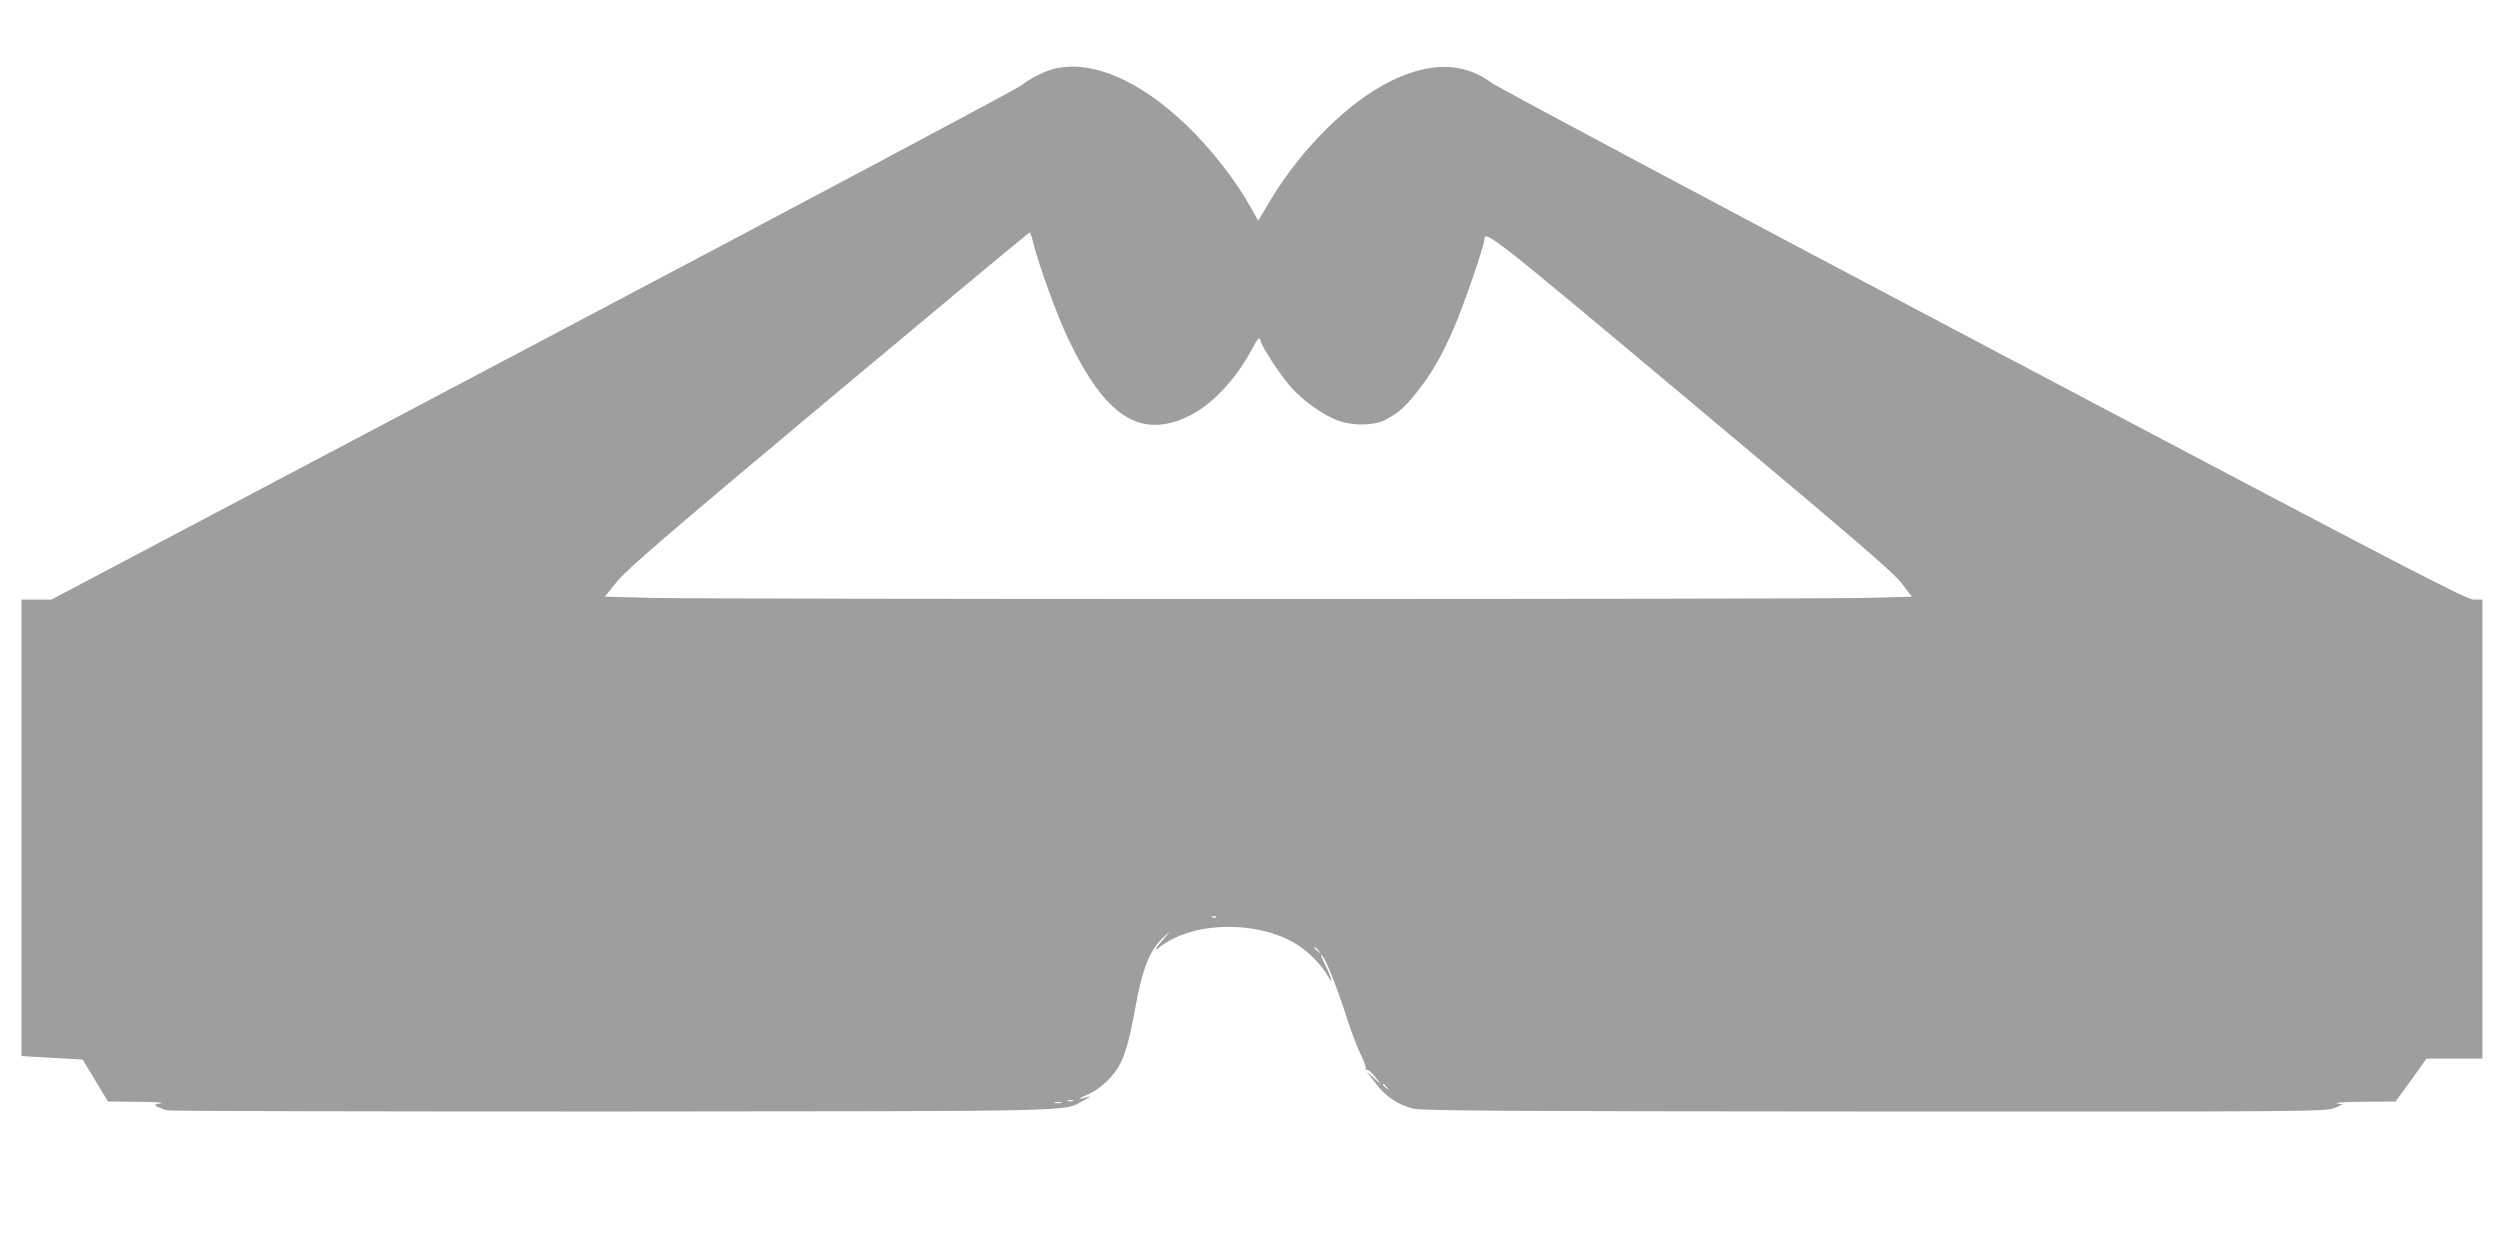 <?xml version="1.0" standalone="no"?>
<!DOCTYPE svg PUBLIC "-//W3C//DTD SVG 20010904//EN"
 "http://www.w3.org/TR/2001/REC-SVG-20010904/DTD/svg10.dtd">
<svg version="1.0" xmlns="http://www.w3.org/2000/svg"
 width="1280pt" height="640pt" viewBox="0 0 1280 640"
 preserveAspectRatio="xMidYMid meet">
<g transform="translate(0,640) scale(0.1,-0.1)"
fill="#9e9e9e" stroke="none">
<path d="M5410 6051 c-53 -11 -128 -47 -184 -90 -28 -21 -1156 -621 -2507
-1334 l-2456 -1297 -76 0 -77 0 0 -1169 0 -1168 156 -9 157 -9 65 -107 65
-108 156 -1 c86 -1 138 -5 116 -8 -36 -6 -38 -7 -20 -17 11 -6 34 -15 50 -19
17 -4 1045 -6 2286 -6 2434 2 2301 -1 2404 55 28 15 42 25 32 22 -53 -17 -66
-14 -21 4 63 25 128 80 166 140 36 57 60 138 92 317 37 203 76 296 152 363 29
25 29 25 -2 -10 -56 -65 -61 -76 -19 -44 174 132 518 131 711 -2 55 -38 117
-104 142 -150 7 -13 15 -24 17 -24 6 0 -10 40 -35 90 -11 22 -18 40 -15 40 15
0 73 -142 135 -334 23 -71 55 -153 71 -184 15 -30 25 -60 22 -65 -3 -6 -2 -7
4 -4 6 4 25 -13 43 -36 l33 -42 -38 35 -38 35 46 -61 c51 -68 112 -109 191
-130 42 -11 462 -14 2361 -15 2207 -1 2312 0 2355 17 l45 19 -30 6 c-16 4 44
7 135 8 l165 1 80 110 79 110 143 0 143 0 0 1175 0 1175 -44 0 c-38 0 -323
148 -2507 1302 -1355 715 -2487 1319 -2516 1340 -144 109 -315 114 -520 14
-216 -105 -459 -345 -619 -612 l-62 -104 -38 68 c-79 141 -204 301 -330 422
-237 226 -473 329 -664 291z m-120 -893 c27 -112 124 -378 180 -495 190 -395
364 -509 607 -398 120 55 243 182 329 340 36 66 42 73 47 53 11 -40 103 -180
161 -245 65 -71 168 -143 241 -168 76 -26 180 -24 235 4 70 37 98 61 161 139
76 94 131 189 195 337 47 109 154 419 154 448 1 52 27 32 1051 -826 838 -702
1044 -878 1086 -934 l52 -68 -227 -6 c-296 -8 -5937 -8 -6236 0 l-229 6 60 75
c49 62 251 236 1084 933 563 471 1027 857 1031 857 3 0 12 -24 18 -52z m937
-3454 c-3 -3 -12 -4 -19 -1 -8 3 -5 6 6 6 11 1 17 -2 13 -5z m524 -171 c13
-16 12 -17 -3 -4 -10 7 -18 15 -18 17 0 8 8 3 21 -13z m350 -700 c13 -16 12
-17 -3 -4 -17 13 -22 21 -14 21 2 0 10 -8 17 -17z m-1608 -70 c-7 -2 -19 -2
-25 0 -7 3 -2 5 12 5 14 0 19 -2 13 -5z m-60 -10 c-7 -2 -21 -2 -30 0 -10 3
-4 5 12 5 17 0 24 -2 18 -5z"/>
</g>
</svg>
